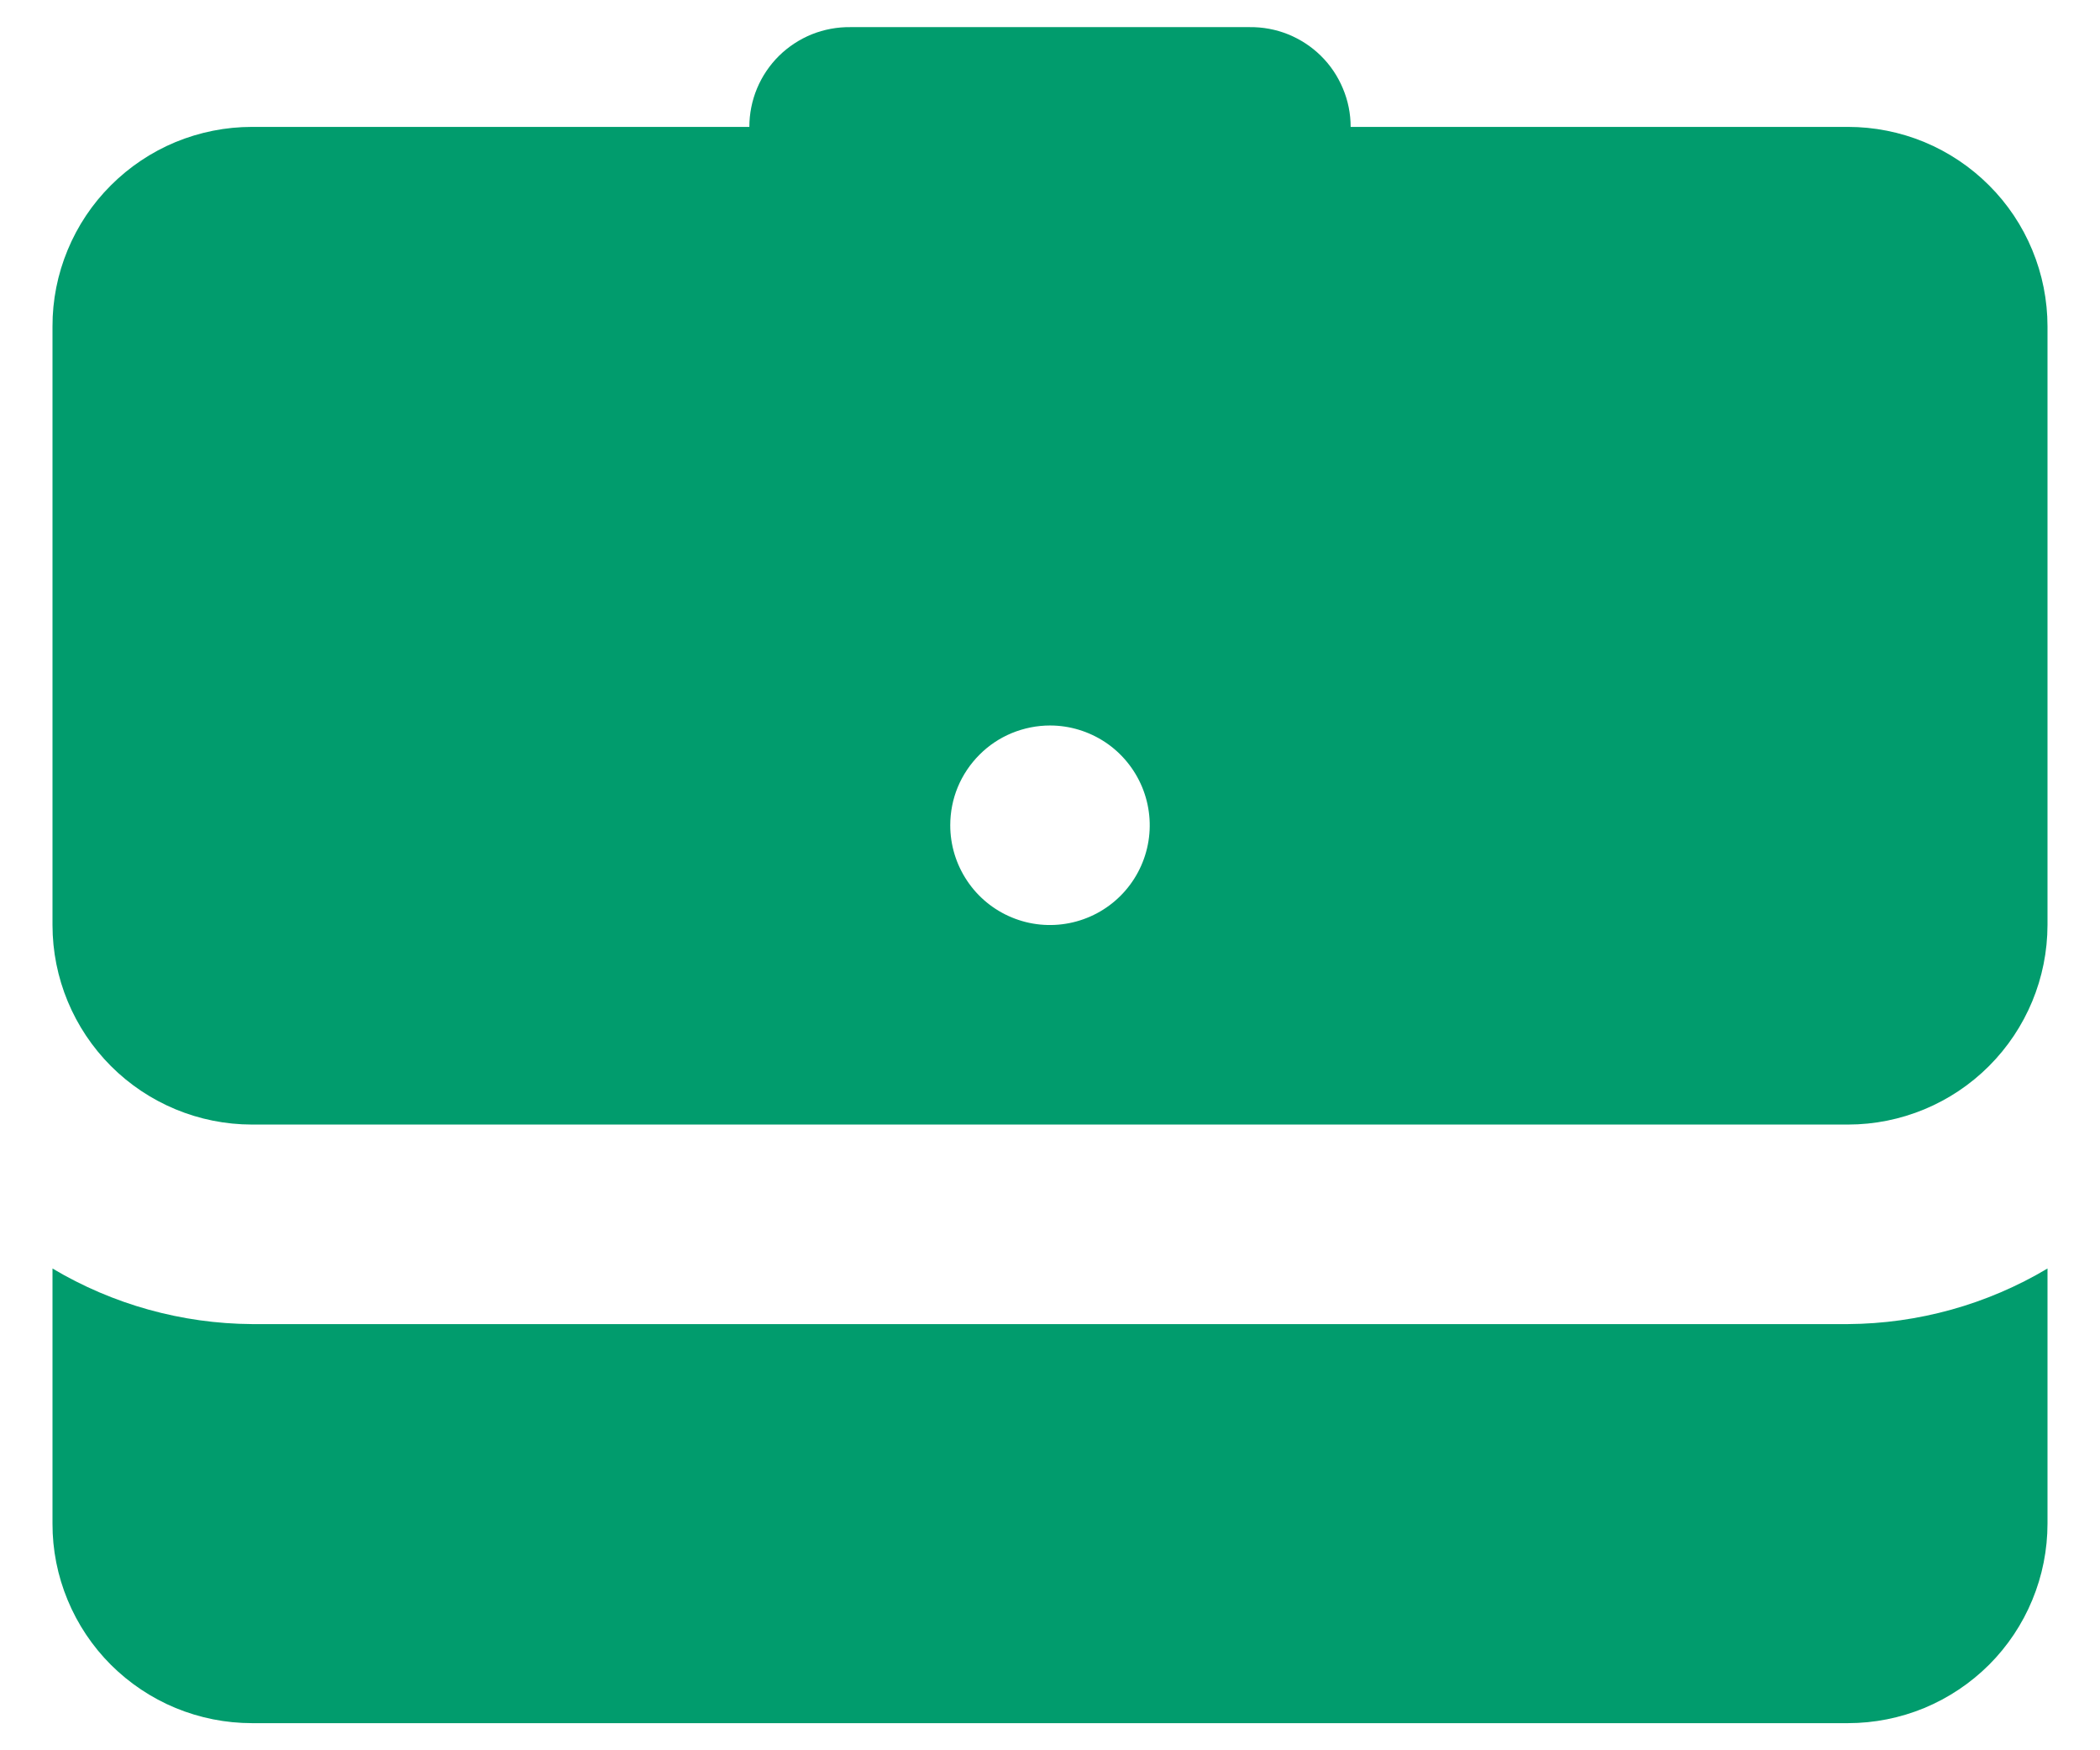 <svg width="24" height="20" viewBox="0 0 24 20" fill="none" xmlns="http://www.w3.org/2000/svg">
<path d="M9.72 0.31C9.569 0.308 9.419 0.336 9.278 0.392C9.138 0.449 9.011 0.532 8.903 0.638C8.796 0.744 8.71 0.871 8.652 1.01C8.594 1.149 8.564 1.299 8.564 1.45H2.88C2.58 1.45 2.284 1.509 2.007 1.623C1.73 1.738 1.479 1.906 1.267 2.118C1.055 2.329 0.887 2.581 0.773 2.857C0.658 3.134 0.599 3.431 0.6 3.73V10.57C0.6 11.175 0.841 11.754 1.268 12.182C1.695 12.609 2.275 12.85 2.88 12.85H21.12C21.724 12.85 22.304 12.609 22.731 12.182C23.159 11.754 23.399 11.175 23.4 10.57V3.73C23.4 3.431 23.341 3.134 23.226 2.857C23.112 2.581 22.944 2.329 22.732 2.118C22.52 1.906 22.269 1.738 21.992 1.623C21.716 1.509 21.419 1.45 21.12 1.45H15.436C15.436 1.299 15.406 1.149 15.347 1.01C15.289 0.871 15.204 0.744 15.096 0.638C14.989 0.532 14.861 0.449 14.721 0.392C14.581 0.336 14.431 0.308 14.28 0.31H9.72ZM12 8.29C12.225 8.29 12.445 8.357 12.633 8.482C12.82 8.607 12.966 8.785 13.053 8.994C13.139 9.202 13.162 9.431 13.118 9.652C13.074 9.874 12.965 10.077 12.806 10.236C12.646 10.396 12.443 10.504 12.222 10.548C12.001 10.592 11.772 10.57 11.563 10.483C11.355 10.397 11.177 10.251 11.052 10.063C10.927 9.876 10.86 9.656 10.86 9.43C10.86 9.28 10.889 9.132 10.946 8.994C11.004 8.855 11.088 8.73 11.194 8.624C11.299 8.518 11.425 8.434 11.563 8.377C11.702 8.32 11.85 8.29 12 8.29ZM0.6 14.495V17.41C0.599 17.709 0.658 18.006 0.773 18.283C0.887 18.559 1.055 18.811 1.267 19.023C1.479 19.234 1.73 19.402 2.007 19.517C2.284 19.631 2.58 19.69 2.88 19.69H21.12C21.419 19.69 21.716 19.631 21.992 19.517C22.269 19.402 22.52 19.234 22.732 19.023C22.944 18.811 23.112 18.559 23.226 18.283C23.341 18.006 23.4 17.709 23.4 17.41V14.495C22.71 14.906 21.923 15.125 21.12 15.13H2.88C2.077 15.125 1.29 14.906 0.6 14.495Z" fill="#019C6D"/>
</svg>
